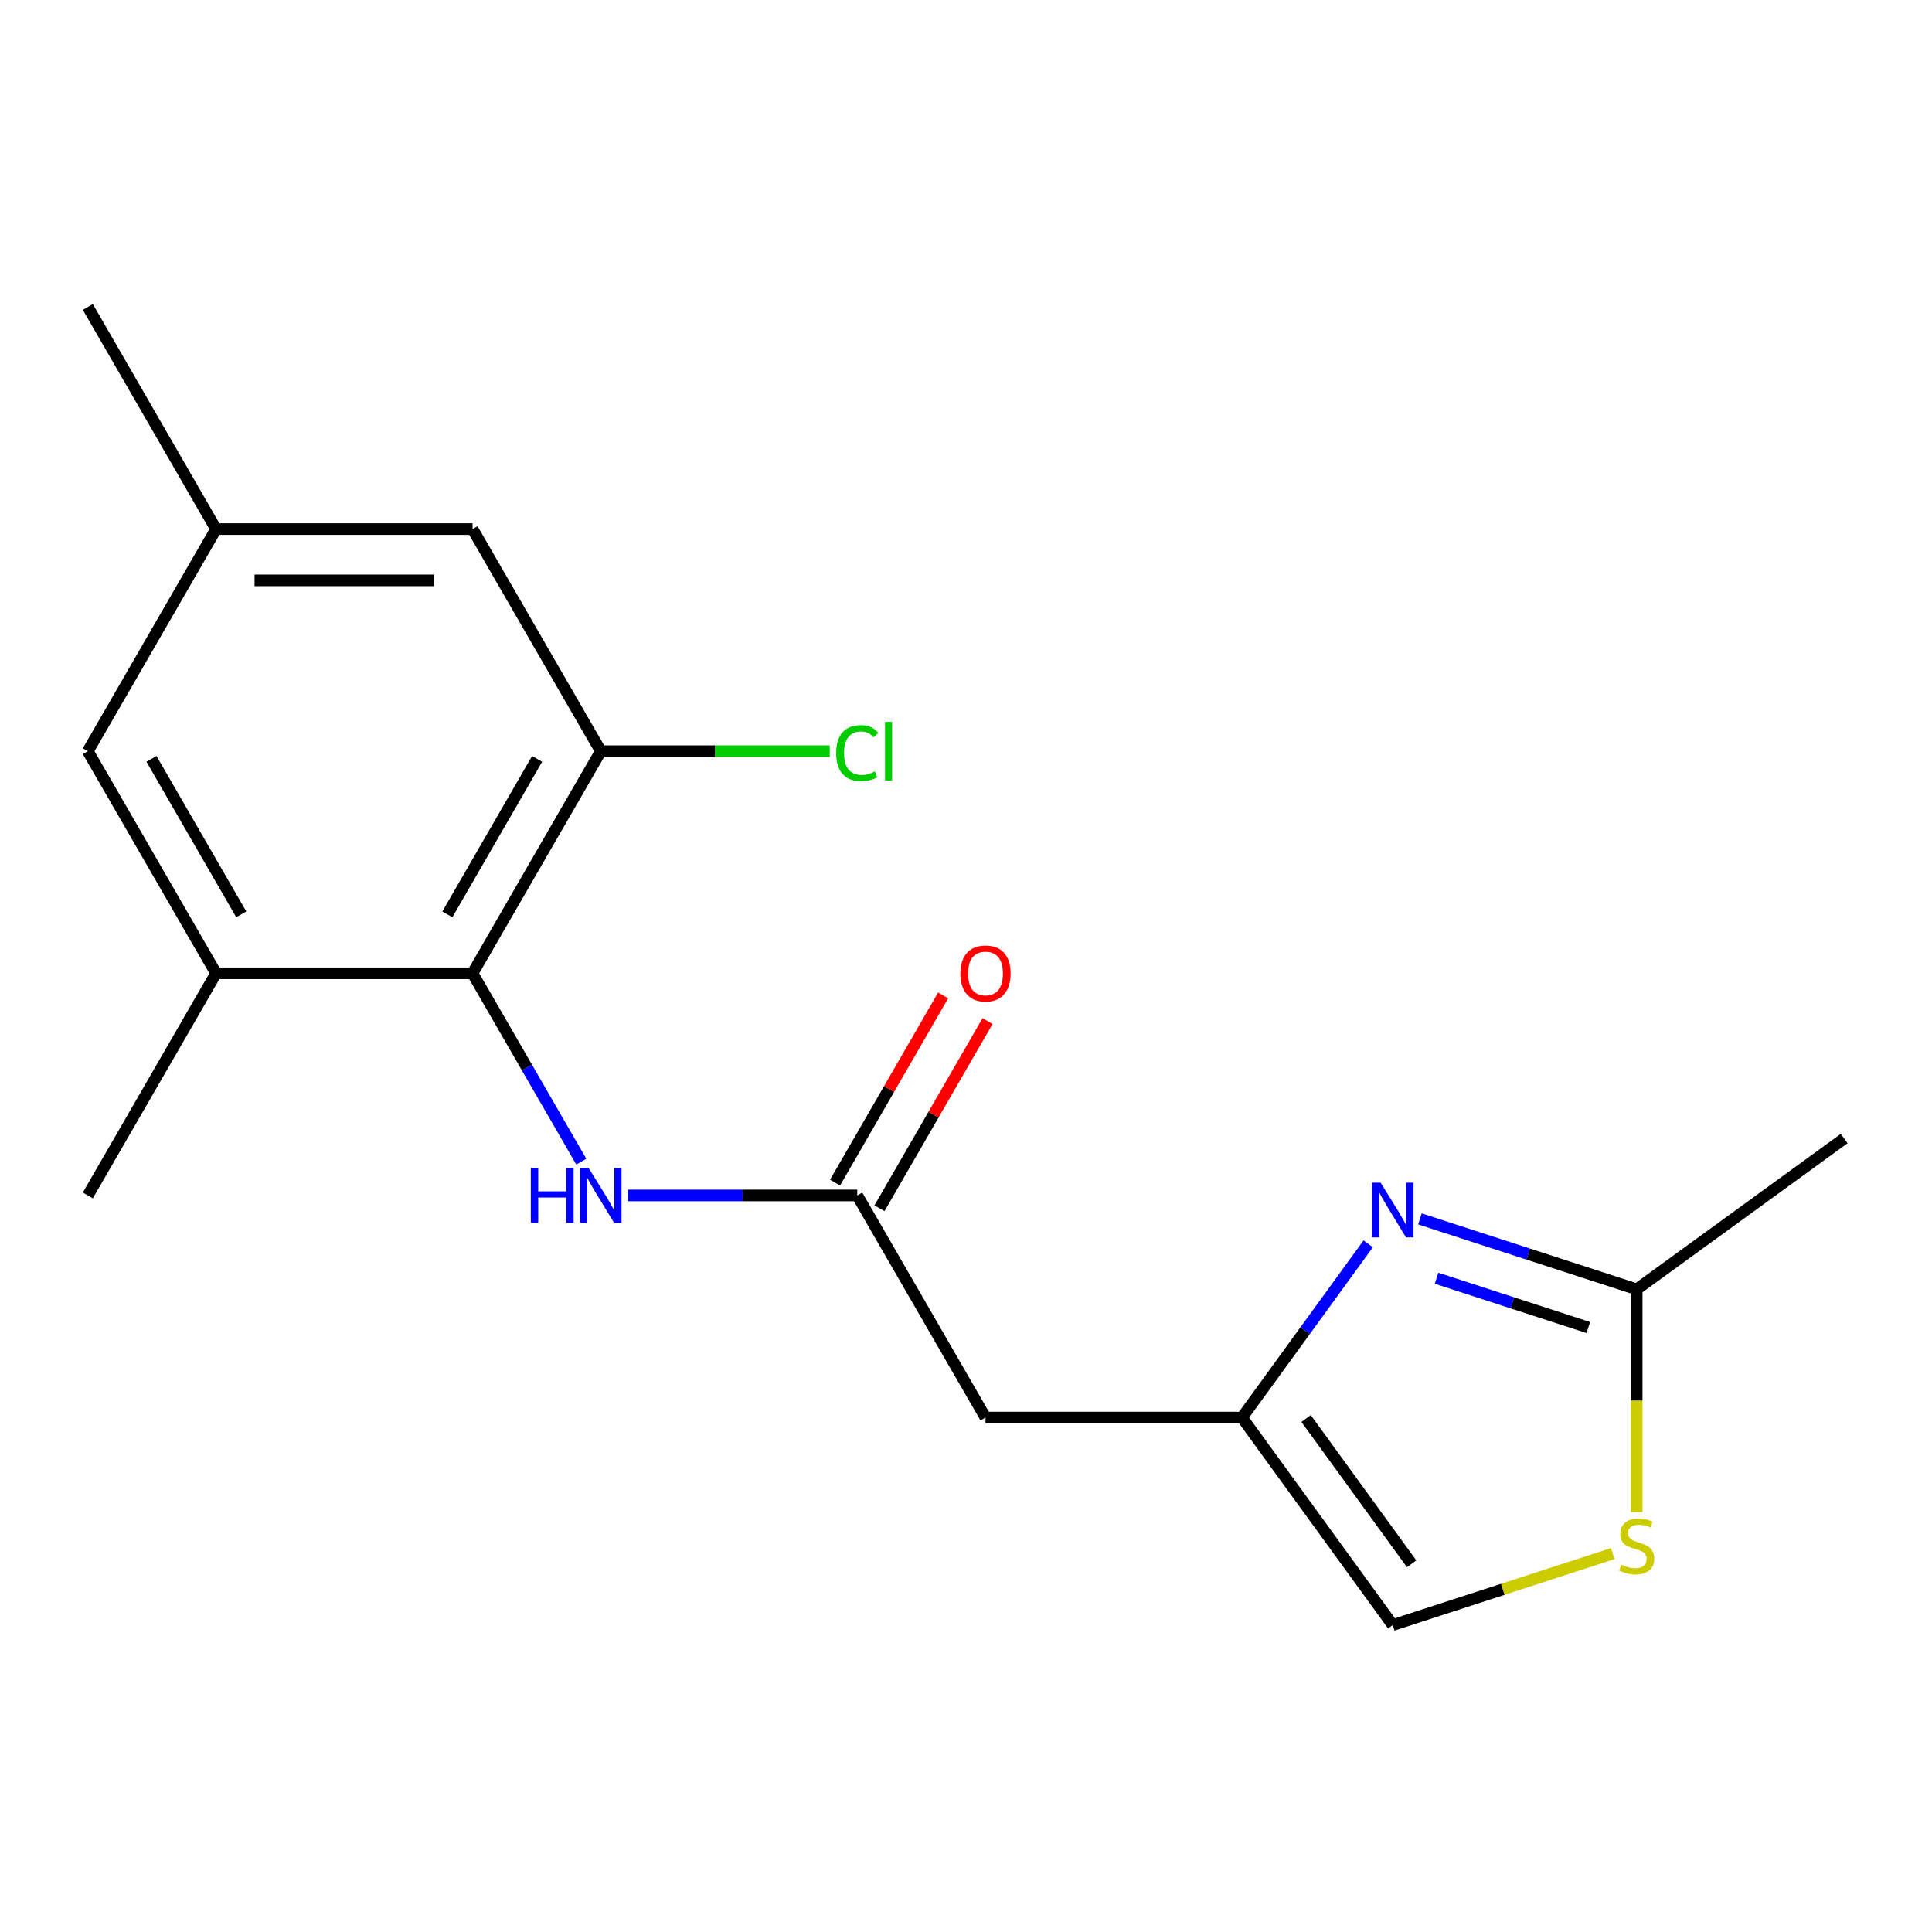 <?xml version='1.0' encoding='iso-8859-1'?>
<svg version='1.1' baseProfile='full'
              xmlns='http://www.w3.org/2000/svg'
                      xmlns:rdkit='http://www.rdkit.org/xml'
                      xmlns:xlink='http://www.w3.org/1999/xlink'
                  xml:space='preserve'
width='1000px' height='1000px' viewBox='0 0 1000 1000'>
<!-- END OF HEADER -->
<rect style='opacity:1.0;fill:#FFFFFF;stroke:none' width='1000' height='1000' x='0' y='0'> </rect>
<path class='bond-1' d='M 708.187,643.801 L 675.521,688.762' style='fill:none;fill-rule:evenodd;stroke:#0000FF;stroke-width:6px;stroke-linecap:butt;stroke-linejoin:miter;stroke-opacity:1' />
<path class='bond-1' d='M 675.521,688.762 L 642.854,733.723' style='fill:none;fill-rule:evenodd;stroke:#000000;stroke-width:6px;stroke-linecap:butt;stroke-linejoin:miter;stroke-opacity:1' />
<path class='bond-3' d='M 734.945,630.89 L 791.044,649.118' style='fill:none;fill-rule:evenodd;stroke:#0000FF;stroke-width:6px;stroke-linecap:butt;stroke-linejoin:miter;stroke-opacity:1' />
<path class='bond-3' d='M 791.044,649.118 L 847.144,667.346' style='fill:none;fill-rule:evenodd;stroke:#000000;stroke-width:6px;stroke-linecap:butt;stroke-linejoin:miter;stroke-opacity:1' />
<path class='bond-3' d='M 743.57,661.61 L 782.84,674.369' style='fill:none;fill-rule:evenodd;stroke:#0000FF;stroke-width:6px;stroke-linecap:butt;stroke-linejoin:miter;stroke-opacity:1' />
<path class='bond-3' d='M 782.84,674.369 L 822.109,687.129' style='fill:none;fill-rule:evenodd;stroke:#000000;stroke-width:6px;stroke-linecap:butt;stroke-linejoin:miter;stroke-opacity:1' />
<path class='bond-0' d='M 244.588,503.784 L 272.731,552.529' style='fill:none;fill-rule:evenodd;stroke:#000000;stroke-width:6px;stroke-linecap:butt;stroke-linejoin:miter;stroke-opacity:1' />
<path class='bond-0' d='M 272.731,552.529 L 300.874,601.275' style='fill:none;fill-rule:evenodd;stroke:#0000FF;stroke-width:6px;stroke-linecap:butt;stroke-linejoin:miter;stroke-opacity:1' />
<path class='bond-6' d='M 244.588,503.784 L 310.966,388.814' style='fill:none;fill-rule:evenodd;stroke:#000000;stroke-width:6px;stroke-linecap:butt;stroke-linejoin:miter;stroke-opacity:1' />
<path class='bond-6' d='M 231.551,473.263 L 278.015,392.784' style='fill:none;fill-rule:evenodd;stroke:#000000;stroke-width:6px;stroke-linecap:butt;stroke-linejoin:miter;stroke-opacity:1' />
<path class='bond-8' d='M 244.588,503.784 L 111.832,503.784' style='fill:none;fill-rule:evenodd;stroke:#000000;stroke-width:6px;stroke-linecap:butt;stroke-linejoin:miter;stroke-opacity:1' />
<path class='bond-7' d='M 642.854,733.723 L 510.099,733.723' style='fill:none;fill-rule:evenodd;stroke:#000000;stroke-width:6px;stroke-linecap:butt;stroke-linejoin:miter;stroke-opacity:1' />
<path class='bond-9' d='M 642.854,733.723 L 720.886,841.125' style='fill:none;fill-rule:evenodd;stroke:#000000;stroke-width:6px;stroke-linecap:butt;stroke-linejoin:miter;stroke-opacity:1' />
<path class='bond-9' d='M 676.039,734.227 L 730.662,809.408' style='fill:none;fill-rule:evenodd;stroke:#000000;stroke-width:6px;stroke-linecap:butt;stroke-linejoin:miter;stroke-opacity:1' />
<path class='bond-2' d='M 443.721,618.754 L 510.099,733.723' style='fill:none;fill-rule:evenodd;stroke:#000000;stroke-width:6px;stroke-linecap:butt;stroke-linejoin:miter;stroke-opacity:1' />
<path class='bond-5' d='M 443.721,618.754 L 384.373,618.754' style='fill:none;fill-rule:evenodd;stroke:#000000;stroke-width:6px;stroke-linecap:butt;stroke-linejoin:miter;stroke-opacity:1' />
<path class='bond-5' d='M 384.373,618.754 L 325.024,618.754' style='fill:none;fill-rule:evenodd;stroke:#0000FF;stroke-width:6px;stroke-linecap:butt;stroke-linejoin:miter;stroke-opacity:1' />
<path class='bond-12' d='M 455.218,625.391 L 483.188,576.946' style='fill:none;fill-rule:evenodd;stroke:#000000;stroke-width:6px;stroke-linecap:butt;stroke-linejoin:miter;stroke-opacity:1' />
<path class='bond-12' d='M 483.188,576.946 L 511.158,528.501' style='fill:none;fill-rule:evenodd;stroke:#FF0000;stroke-width:6px;stroke-linecap:butt;stroke-linejoin:miter;stroke-opacity:1' />
<path class='bond-12' d='M 432.224,612.116 L 460.194,563.671' style='fill:none;fill-rule:evenodd;stroke:#000000;stroke-width:6px;stroke-linecap:butt;stroke-linejoin:miter;stroke-opacity:1' />
<path class='bond-12' d='M 460.194,563.671 L 488.164,515.225' style='fill:none;fill-rule:evenodd;stroke:#FF0000;stroke-width:6px;stroke-linecap:butt;stroke-linejoin:miter;stroke-opacity:1' />
<path class='bond-4' d='M 847.144,667.346 L 847.144,725.004' style='fill:none;fill-rule:evenodd;stroke:#000000;stroke-width:6px;stroke-linecap:butt;stroke-linejoin:miter;stroke-opacity:1' />
<path class='bond-4' d='M 847.144,725.004 L 847.144,782.662' style='fill:none;fill-rule:evenodd;stroke:#CCCC00;stroke-width:6px;stroke-linecap:butt;stroke-linejoin:miter;stroke-opacity:1' />
<path class='bond-16' d='M 847.144,667.346 L 954.545,589.314' style='fill:none;fill-rule:evenodd;stroke:#000000;stroke-width:6px;stroke-linecap:butt;stroke-linejoin:miter;stroke-opacity:1' />
<path class='bond-18' d='M 834.745,804.13 L 777.816,822.627' style='fill:none;fill-rule:evenodd;stroke:#CCCC00;stroke-width:6px;stroke-linecap:butt;stroke-linejoin:miter;stroke-opacity:1' />
<path class='bond-18' d='M 777.816,822.627 L 720.886,841.125' style='fill:none;fill-rule:evenodd;stroke:#000000;stroke-width:6px;stroke-linecap:butt;stroke-linejoin:miter;stroke-opacity:1' />
<path class='bond-10' d='M 310.966,388.814 L 244.588,273.845' style='fill:none;fill-rule:evenodd;stroke:#000000;stroke-width:6px;stroke-linecap:butt;stroke-linejoin:miter;stroke-opacity:1' />
<path class='bond-14' d='M 310.966,388.814 L 370.224,388.814' style='fill:none;fill-rule:evenodd;stroke:#000000;stroke-width:6px;stroke-linecap:butt;stroke-linejoin:miter;stroke-opacity:1' />
<path class='bond-14' d='M 370.224,388.814 L 429.482,388.814' style='fill:none;fill-rule:evenodd;stroke:#00CC00;stroke-width:6px;stroke-linecap:butt;stroke-linejoin:miter;stroke-opacity:1' />
<path class='bond-11' d='M 111.832,503.784 L 45.455,388.814' style='fill:none;fill-rule:evenodd;stroke:#000000;stroke-width:6px;stroke-linecap:butt;stroke-linejoin:miter;stroke-opacity:1' />
<path class='bond-11' d='M 124.87,473.263 L 78.405,392.784' style='fill:none;fill-rule:evenodd;stroke:#000000;stroke-width:6px;stroke-linecap:butt;stroke-linejoin:miter;stroke-opacity:1' />
<path class='bond-15' d='M 111.832,503.784 L 45.455,618.754' style='fill:none;fill-rule:evenodd;stroke:#000000;stroke-width:6px;stroke-linecap:butt;stroke-linejoin:miter;stroke-opacity:1' />
<path class='bond-19' d='M 244.588,273.845 L 111.832,273.845' style='fill:none;fill-rule:evenodd;stroke:#000000;stroke-width:6px;stroke-linecap:butt;stroke-linejoin:miter;stroke-opacity:1' />
<path class='bond-19' d='M 224.674,300.396 L 131.746,300.396' style='fill:none;fill-rule:evenodd;stroke:#000000;stroke-width:6px;stroke-linecap:butt;stroke-linejoin:miter;stroke-opacity:1' />
<path class='bond-13' d='M 45.455,388.814 L 111.832,273.845' style='fill:none;fill-rule:evenodd;stroke:#000000;stroke-width:6px;stroke-linecap:butt;stroke-linejoin:miter;stroke-opacity:1' />
<path class='bond-17' d='M 111.832,273.845 L 45.455,158.875' style='fill:none;fill-rule:evenodd;stroke:#000000;stroke-width:6px;stroke-linecap:butt;stroke-linejoin:miter;stroke-opacity:1' />
<path  class='atom-0' d='M 714.626 612.162
L 723.906 627.162
Q 724.826 628.642, 726.306 631.322
Q 727.786 634.002, 727.866 634.162
L 727.866 612.162
L 731.626 612.162
L 731.626 640.482
L 727.746 640.482
L 717.786 624.082
Q 716.626 622.162, 715.386 619.962
Q 714.186 617.762, 713.826 617.082
L 713.826 640.482
L 710.146 640.482
L 710.146 612.162
L 714.626 612.162
' fill='#0000FF'/>
<path  class='atom-5' d='M 839.144 809.821
Q 839.464 809.941, 840.784 810.501
Q 842.104 811.061, 843.544 811.421
Q 845.024 811.741, 846.464 811.741
Q 849.144 811.741, 850.704 810.461
Q 852.264 809.141, 852.264 806.861
Q 852.264 805.301, 851.464 804.341
Q 850.704 803.381, 849.504 802.861
Q 848.304 802.341, 846.304 801.741
Q 843.784 800.981, 842.264 800.261
Q 840.784 799.541, 839.704 798.021
Q 838.664 796.501, 838.664 793.941
Q 838.664 790.381, 841.064 788.181
Q 843.504 785.981, 848.304 785.981
Q 851.584 785.981, 855.304 787.541
L 854.384 790.621
Q 850.984 789.221, 848.424 789.221
Q 845.664 789.221, 844.144 790.381
Q 842.624 791.501, 842.664 793.461
Q 842.664 794.981, 843.424 795.901
Q 844.224 796.821, 845.344 797.341
Q 846.504 797.861, 848.424 798.461
Q 850.984 799.261, 852.504 800.061
Q 854.024 800.861, 855.104 802.501
Q 856.224 804.101, 856.224 806.861
Q 856.224 810.781, 853.584 812.901
Q 850.984 814.981, 846.624 814.981
Q 844.104 814.981, 842.184 814.421
Q 840.304 813.901, 838.064 812.981
L 839.144 809.821
' fill='#CCCC00'/>
<path  class='atom-6' d='M 274.746 604.594
L 278.586 604.594
L 278.586 616.634
L 293.066 616.634
L 293.066 604.594
L 296.906 604.594
L 296.906 632.914
L 293.066 632.914
L 293.066 619.834
L 278.586 619.834
L 278.586 632.914
L 274.746 632.914
L 274.746 604.594
' fill='#0000FF'/>
<path  class='atom-6' d='M 304.706 604.594
L 313.986 619.594
Q 314.906 621.074, 316.386 623.754
Q 317.866 626.434, 317.946 626.594
L 317.946 604.594
L 321.706 604.594
L 321.706 632.914
L 317.826 632.914
L 307.866 616.514
Q 306.706 614.594, 305.466 612.394
Q 304.266 610.194, 303.906 609.514
L 303.906 632.914
L 300.226 632.914
L 300.226 604.594
L 304.706 604.594
' fill='#0000FF'/>
<path  class='atom-13' d='M 497.099 503.864
Q 497.099 497.064, 500.459 493.264
Q 503.819 489.464, 510.099 489.464
Q 516.379 489.464, 519.739 493.264
Q 523.099 497.064, 523.099 503.864
Q 523.099 510.744, 519.699 514.664
Q 516.299 518.544, 510.099 518.544
Q 503.859 518.544, 500.459 514.664
Q 497.099 510.784, 497.099 503.864
M 510.099 515.344
Q 514.419 515.344, 516.739 512.464
Q 519.099 509.544, 519.099 503.864
Q 519.099 498.304, 516.739 495.504
Q 514.419 492.664, 510.099 492.664
Q 505.779 492.664, 503.419 495.464
Q 501.099 498.264, 501.099 503.864
Q 501.099 509.584, 503.419 512.464
Q 505.779 515.344, 510.099 515.344
' fill='#FF0000'/>
<path  class='atom-15' d='M 432.801 389.794
Q 432.801 382.754, 436.081 379.074
Q 439.401 375.354, 445.681 375.354
Q 451.521 375.354, 454.641 379.474
L 452.001 381.634
Q 449.721 378.634, 445.681 378.634
Q 441.401 378.634, 439.121 381.514
Q 436.881 384.354, 436.881 389.794
Q 436.881 395.394, 439.201 398.274
Q 441.561 401.154, 446.121 401.154
Q 449.241 401.154, 452.881 399.274
L 454.001 402.274
Q 452.521 403.234, 450.281 403.794
Q 448.041 404.354, 445.561 404.354
Q 439.401 404.354, 436.081 400.594
Q 432.801 396.834, 432.801 389.794
' fill='#00CC00'/>
<path  class='atom-15' d='M 458.081 373.634
L 461.761 373.634
L 461.761 403.994
L 458.081 403.994
L 458.081 373.634
' fill='#00CC00'/>
</svg>
